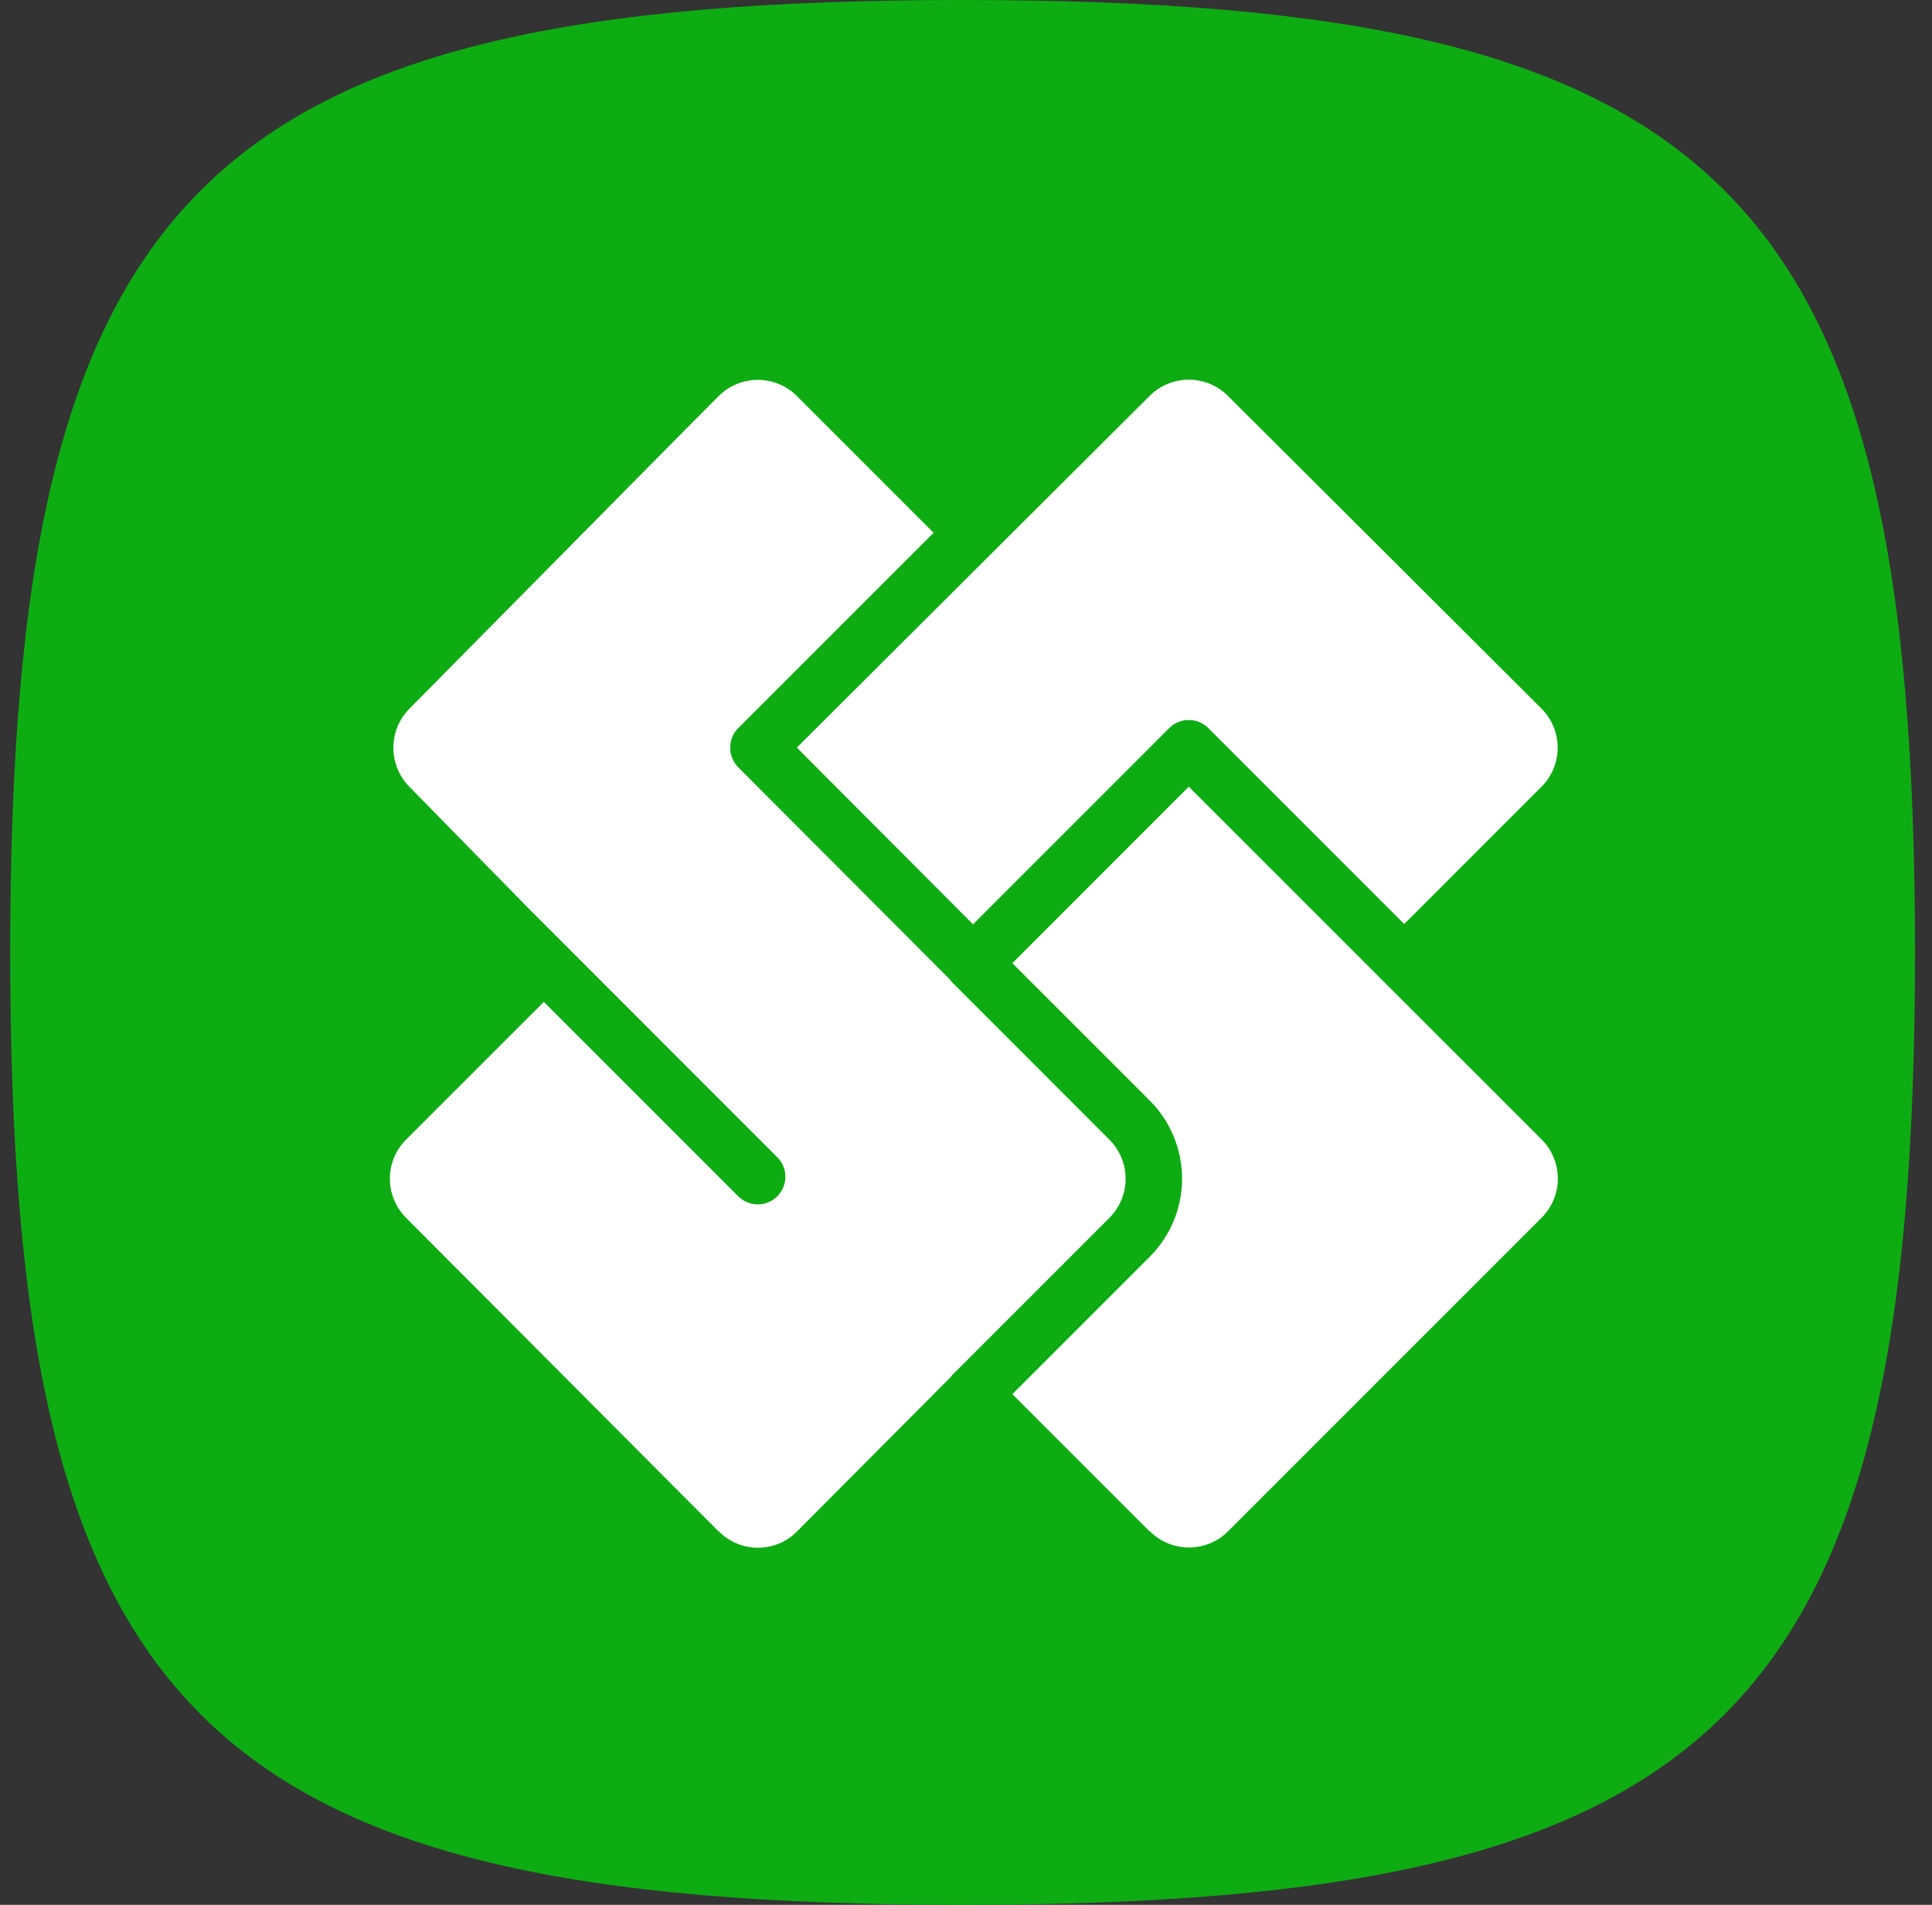 <svg width="71" height="70" viewBox="0 0 71 70" fill="none" xmlns="http://www.w3.org/2000/svg">
<rect x="0" y="0" width="71" height="70" fill="#333333" stroke="none"/>
<g clip-path="url(#clip0_21_3121)">
<path d="M0.375 35C0.375 7 7.375 0 35.375 0C63.375 0 70.375 7 70.375 35C70.375 63 63.375 70 35.375 70C7.375 70 0.375 63 0.375 35Z" fill="#0EAC13"/>
<path d="M42.252 56.28L37.204 51.233L42.252 46.185C42.629 45.808 42.928 45.36 43.132 44.868C43.336 44.375 43.441 43.847 43.441 43.314C43.441 42.781 43.336 42.253 43.132 41.76C42.928 41.268 42.629 40.82 42.252 40.443L37.204 35.395L43.687 28.91L56.657 41.877C57.037 42.257 57.25 42.773 57.25 43.312C57.25 43.849 57.037 44.365 56.657 44.746L45.129 56.274C44.748 56.655 44.232 56.868 43.694 56.868C43.156 56.868 42.639 56.655 42.259 56.274L42.252 56.28ZM26.412 56.28L14.922 44.752C14.542 44.371 14.328 43.854 14.328 43.316C14.328 42.777 14.542 42.261 14.922 41.88L19.986 36.818L27.152 43.984C27.344 44.165 27.599 44.264 27.863 44.26C28.127 44.256 28.379 44.149 28.566 43.963C28.752 43.776 28.859 43.524 28.863 43.26C28.867 42.996 28.768 42.741 28.587 42.549L19.372 33.329L15.036 28.903C14.664 28.522 14.456 28.011 14.456 27.479C14.456 26.946 14.664 26.435 15.036 26.054L25.127 15.846L26.414 14.552C26.795 14.172 27.311 13.959 27.849 13.959C28.387 13.959 28.903 14.172 29.284 14.552L34.31 19.578L27.131 26.756C27.087 26.8 27.047 26.849 27.011 26.9C26.952 26.986 26.907 27.08 26.877 27.179C26.866 27.212 26.86 27.245 26.853 27.277C26.846 27.31 26.853 27.324 26.841 27.346C26.837 27.39 26.837 27.433 26.841 27.477C26.838 27.515 26.838 27.554 26.841 27.592C26.841 27.62 26.841 27.647 26.854 27.676C26.867 27.741 26.886 27.803 26.911 27.864C26.935 27.924 26.965 27.981 26.999 28.036C27.037 28.094 27.081 28.148 27.13 28.198L34.884 35.97C34.92 36.022 34.961 36.071 35.007 36.116L40.772 41.882C41.152 42.263 41.365 42.779 41.365 43.317C41.365 43.855 41.152 44.371 40.772 44.752L35.051 50.473C35.01 50.513 34.973 50.556 34.939 50.603L29.287 56.281C29.099 56.471 28.875 56.621 28.628 56.723C28.381 56.825 28.116 56.877 27.849 56.877H27.838C27.573 56.875 27.309 56.821 27.064 56.717C26.82 56.613 26.598 56.461 26.412 56.271V56.28ZM29.284 27.473L42.254 14.543C42.635 14.165 43.15 13.952 43.687 13.952C44.224 13.952 44.739 14.165 45.12 14.543L56.648 26.038C56.837 26.227 56.987 26.451 57.089 26.698C57.191 26.945 57.244 27.209 57.244 27.476C57.244 27.743 57.191 28.007 57.089 28.254C56.987 28.501 56.837 28.725 56.648 28.913L51.605 33.957L44.406 26.756C44.333 26.684 44.251 26.623 44.16 26.575C44.073 26.529 43.98 26.496 43.883 26.477C43.754 26.453 43.622 26.453 43.492 26.477C43.395 26.496 43.301 26.529 43.214 26.575C43.123 26.623 43.04 26.684 42.968 26.756L35.758 33.967L29.284 27.473Z" fill="white"/>
</g>
<defs>
<clipPath id="clip0_21_3121">
<rect width="70" height="70" fill="white" transform="translate(0.375)"/>
</clipPath>
</defs>
</svg>
